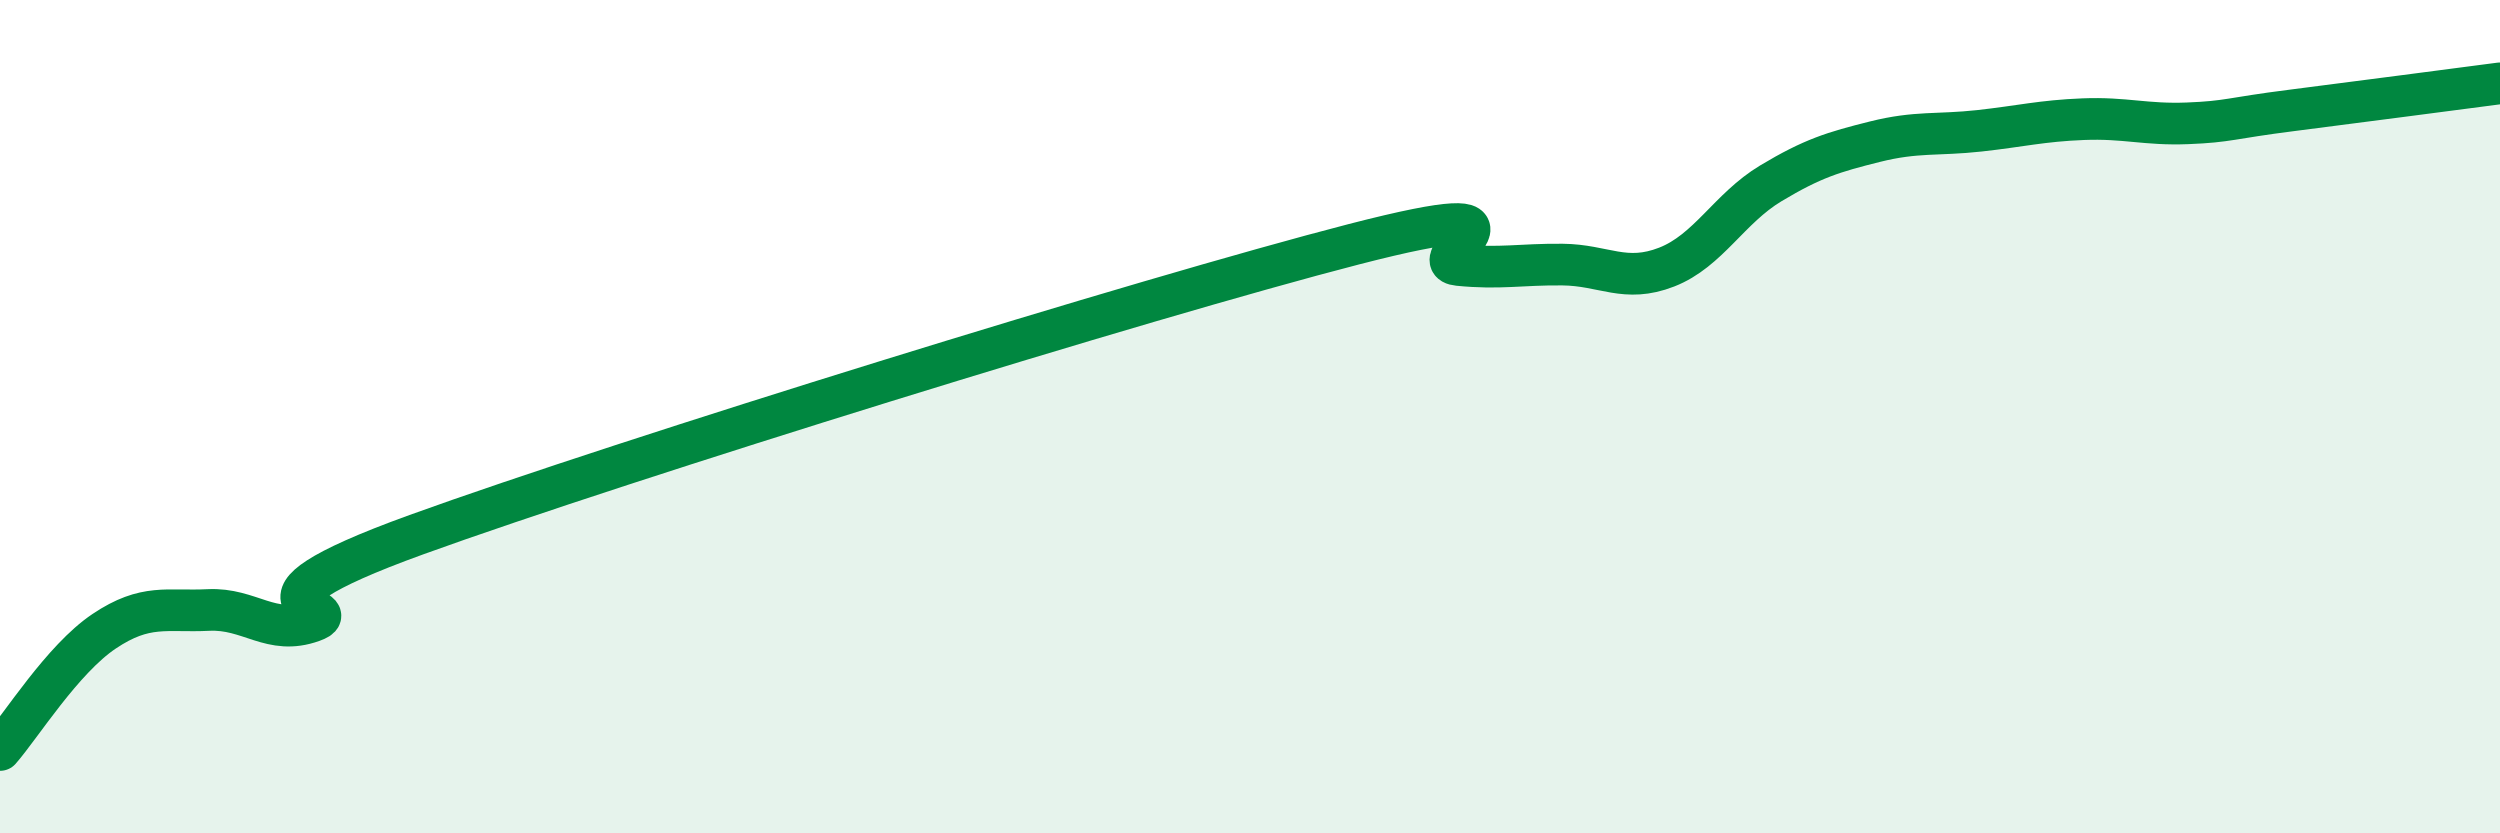 
    <svg width="60" height="20" viewBox="0 0 60 20" xmlns="http://www.w3.org/2000/svg">
      <path
        d="M 0,18 C 0.5,17.43 1.5,15.82 2.5,15.15 C 3.5,14.48 4,14.69 5,14.64 C 6,14.59 6.5,15.27 7.5,14.91 C 8.5,14.55 5,14.64 10,12.83 C 15,11.02 27.5,7.15 32.5,5.86 C 37.5,4.57 34,6.26 35,6.36 C 36,6.46 36.5,6.34 37.5,6.35 C 38.5,6.36 39,6.8 40,6.41 C 41,6.02 41.5,5 42.5,4.4 C 43.5,3.8 44,3.65 45,3.4 C 46,3.15 46.5,3.25 47.5,3.14 C 48.5,3.03 49,2.9 50,2.86 C 51,2.82 51.5,3 52.5,2.96 C 53.5,2.92 53.5,2.84 55,2.65 C 56.5,2.46 59,2.13 60,2L60 20L0 20Z"
        fill="#008740"
        opacity="0.1"
        stroke-linecap="round"
        stroke-linejoin="round"
      />
      <path
        d="M 0,18 C 0.5,17.43 1.5,15.82 2.5,15.15 C 3.5,14.48 4,14.69 5,14.64 C 6,14.59 6.5,15.27 7.5,14.91 C 8.5,14.55 5,14.64 10,12.83 C 15,11.02 27.5,7.15 32.5,5.86 C 37.5,4.57 34,6.26 35,6.36 C 36,6.46 36.5,6.34 37.5,6.35 C 38.5,6.36 39,6.8 40,6.41 C 41,6.02 41.5,5 42.5,4.4 C 43.5,3.8 44,3.65 45,3.4 C 46,3.15 46.5,3.25 47.5,3.14 C 48.5,3.03 49,2.9 50,2.86 C 51,2.82 51.5,3 52.5,2.96 C 53.5,2.92 53.5,2.84 55,2.65 C 56.5,2.46 59,2.13 60,2"
        stroke="#008740"
        stroke-width="1"
        fill="none"
        stroke-linecap="round"
        stroke-linejoin="round"
      />
    </svg>
  